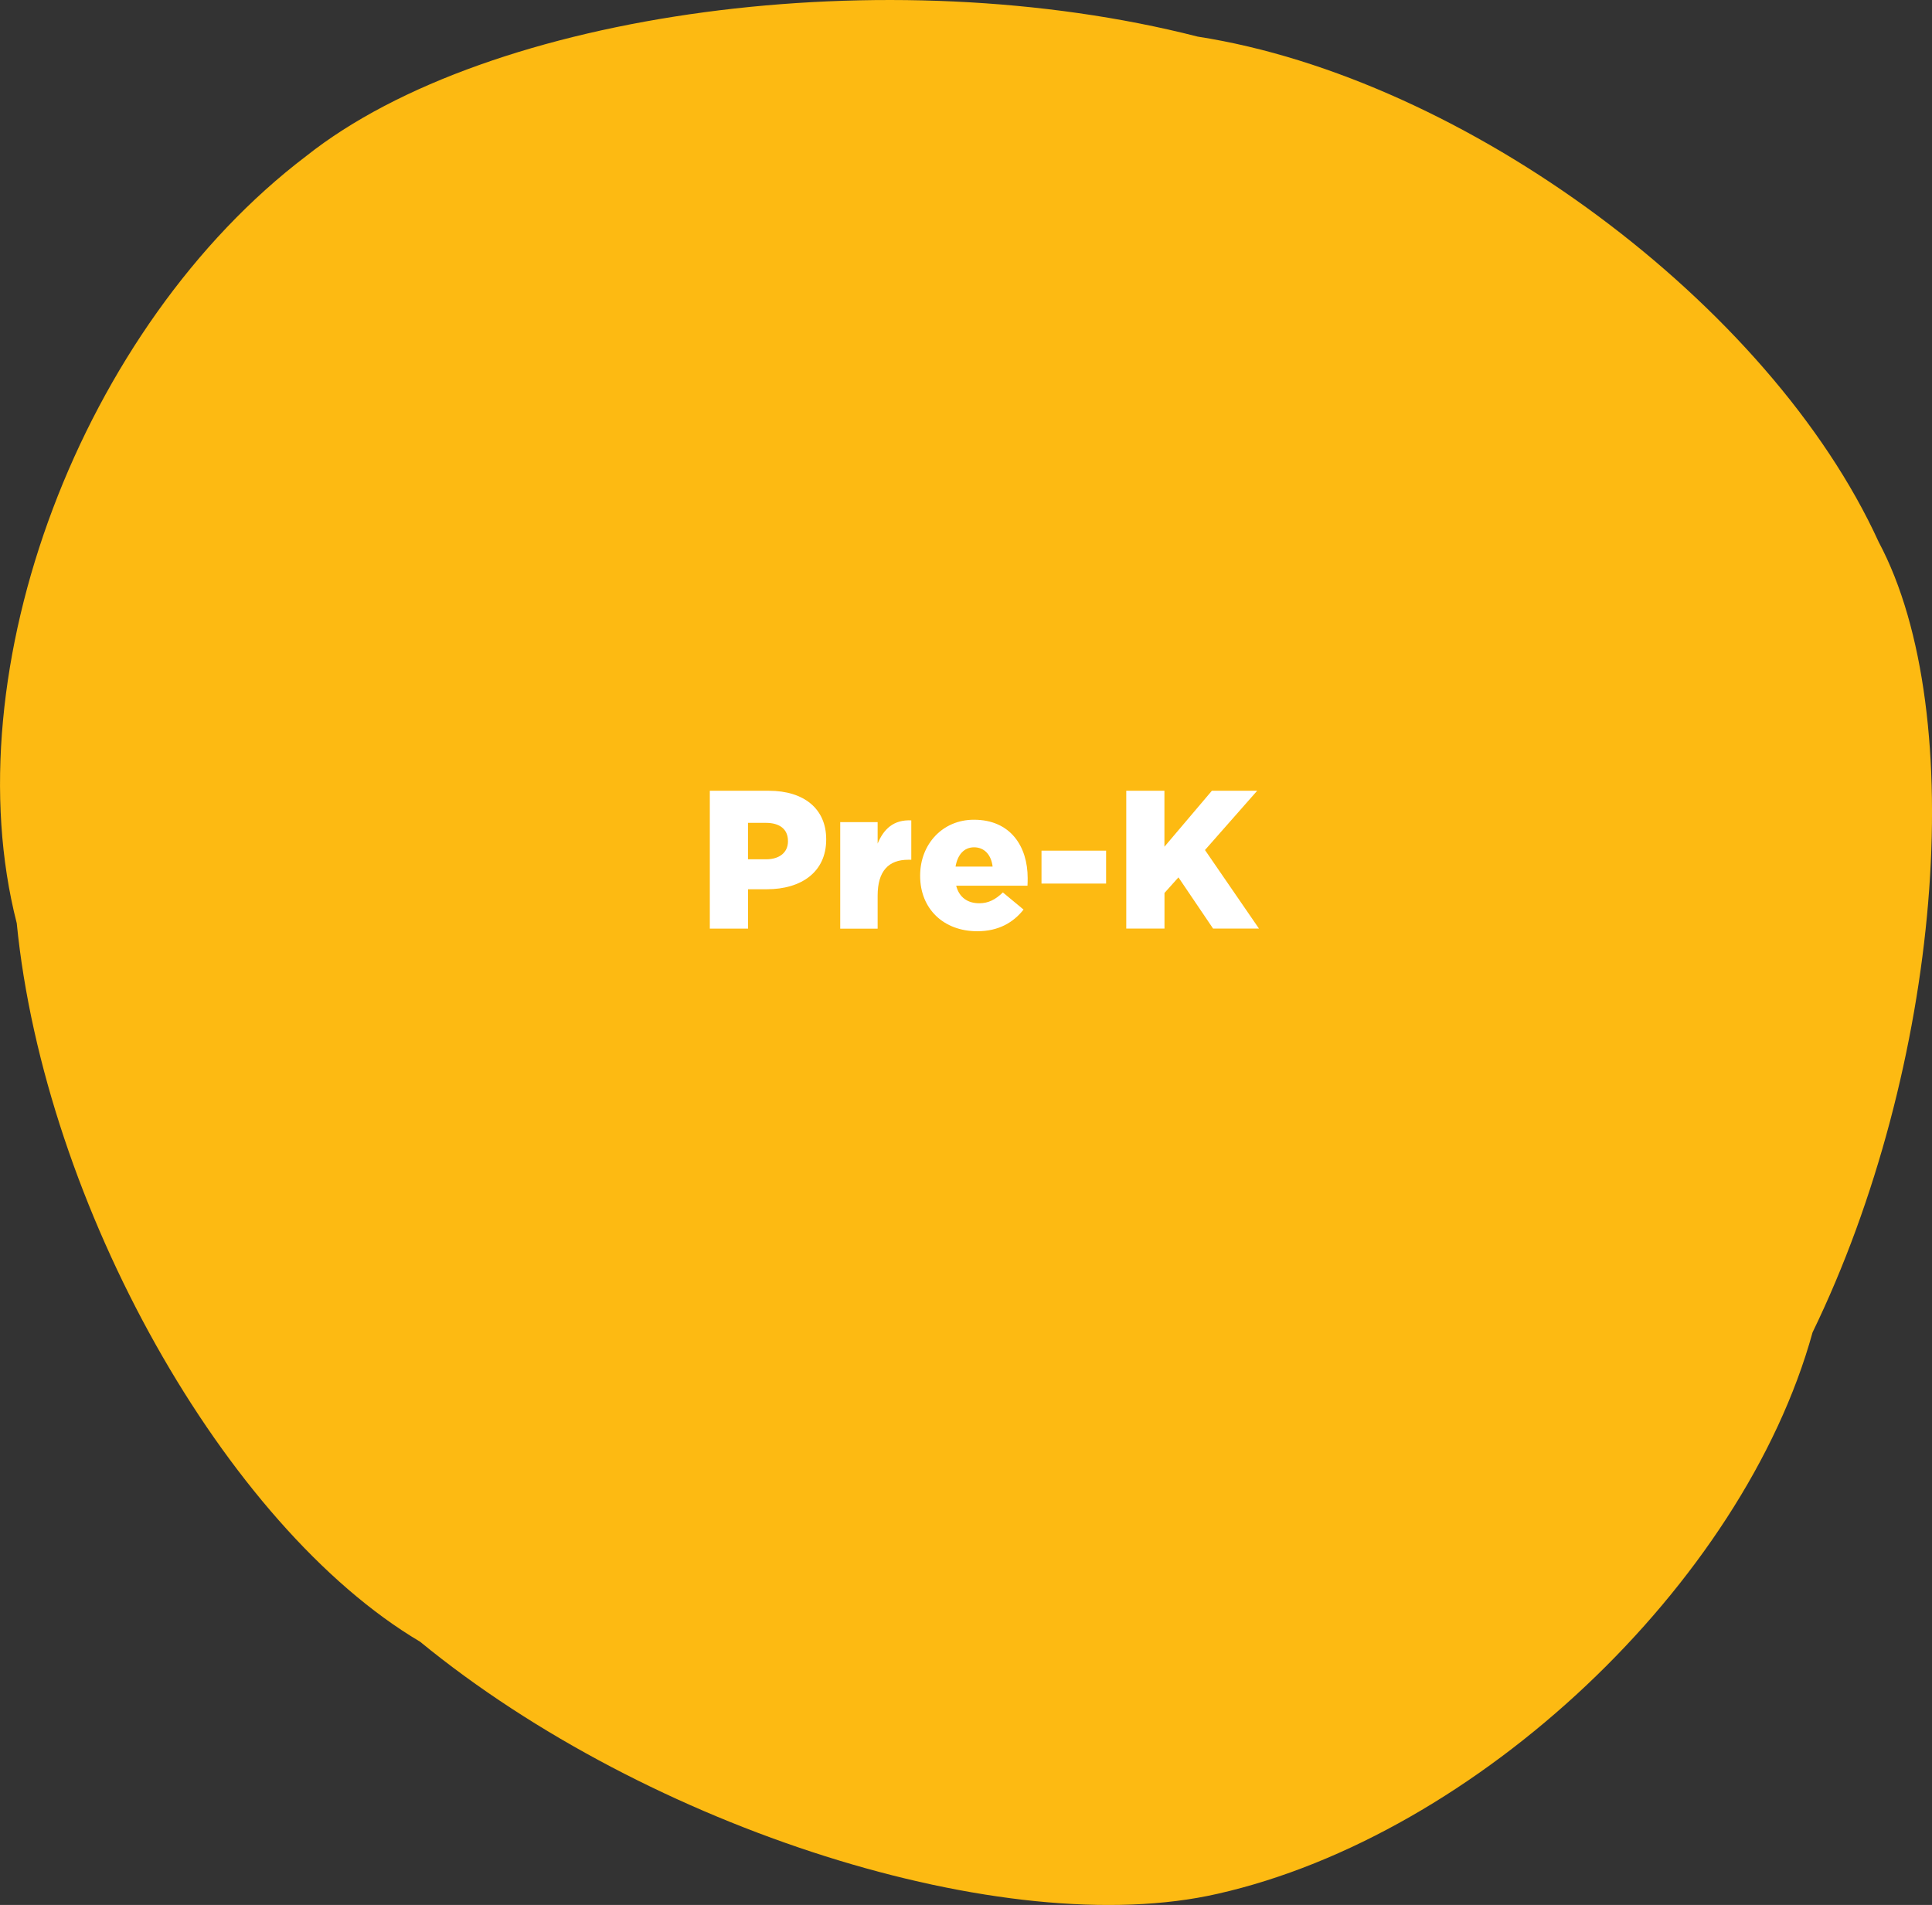 <?xml version="1.0" encoding="UTF-8"?>
<svg id="Layer_1" data-name="Layer 1" xmlns="http://www.w3.org/2000/svg" viewBox="0 0 333.53 328.85">
  <rect x="0" y="0" width="333.53" height="328.85" fill="#333333" stroke="none"/>
  <defs>
    <style>
      .cls-1 {
        fill: #fff;
      }

      .cls-2 {
        fill: #fdba12;
      }
    </style>
  </defs>
  <path class="cls-2" d="m52.89,26.92C84.45,1.88,153.34-7.34,206.76,6.32c46.21,7.19,98.85,46.25,117.57,87.25,15.84,29.73,10.73,90.82-11.42,136.44-11.99,43.43-57.98,86.82-102.73,96.92-36.53,8.34-98.16-11.14-137.66-43.52C38.86,263.46,7.69,207.93,2.89,159.37-8.31,115.65,14.08,56.36,52.89,26.92h0Z"/>
  <g>
    <path class="cls-1" d="m122.54,136.51h10.2c6.02,0,9.89,3.09,9.89,8.36v.07c0,5.61-4.32,8.57-10.23,8.57h-3.26v6.8h-6.6v-23.8Zm9.72,11.83c2.35,0,3.77-1.22,3.77-3.09v-.07c0-2.04-1.43-3.13-3.81-3.13h-3.09v6.29h3.13Z"/>
    <path class="cls-1" d="m145.05,141.92h6.46v3.71c1.05-2.52,2.75-4.15,5.81-4.01v6.8h-.54c-3.37,0-5.27,1.94-5.27,6.19v5.71h-6.46v-18.39Z"/>
    <path class="cls-1" d="m158.85,151.2v-.07c0-5.37,3.84-9.62,9.28-9.62,6.36,0,9.28,4.66,9.28,10.06,0,.41,0,.88-.03,1.33h-12.31c.51,2.01,1.97,3.03,3.98,3.03,1.53,0,2.75-.58,4.08-1.87l3.57,2.96c-1.77,2.24-4.32,3.74-7.99,3.74-5.78,0-9.86-3.84-9.86-9.55Zm12.51-1.6c-.24-2.04-1.43-3.33-3.2-3.33s-2.86,1.33-3.2,3.33h6.39Z"/>
    <path class="cls-1" d="m179.8,146.85h11.15v5.68h-11.15v-5.68Z"/>
    <path class="cls-1" d="m194.42,136.51h6.6v9.66l8.19-9.66h7.82l-9.01,10.23,9.32,13.56h-7.92l-5.98-8.84-2.41,2.69v6.15h-6.6v-23.8Z"/>
  </g>
</svg>